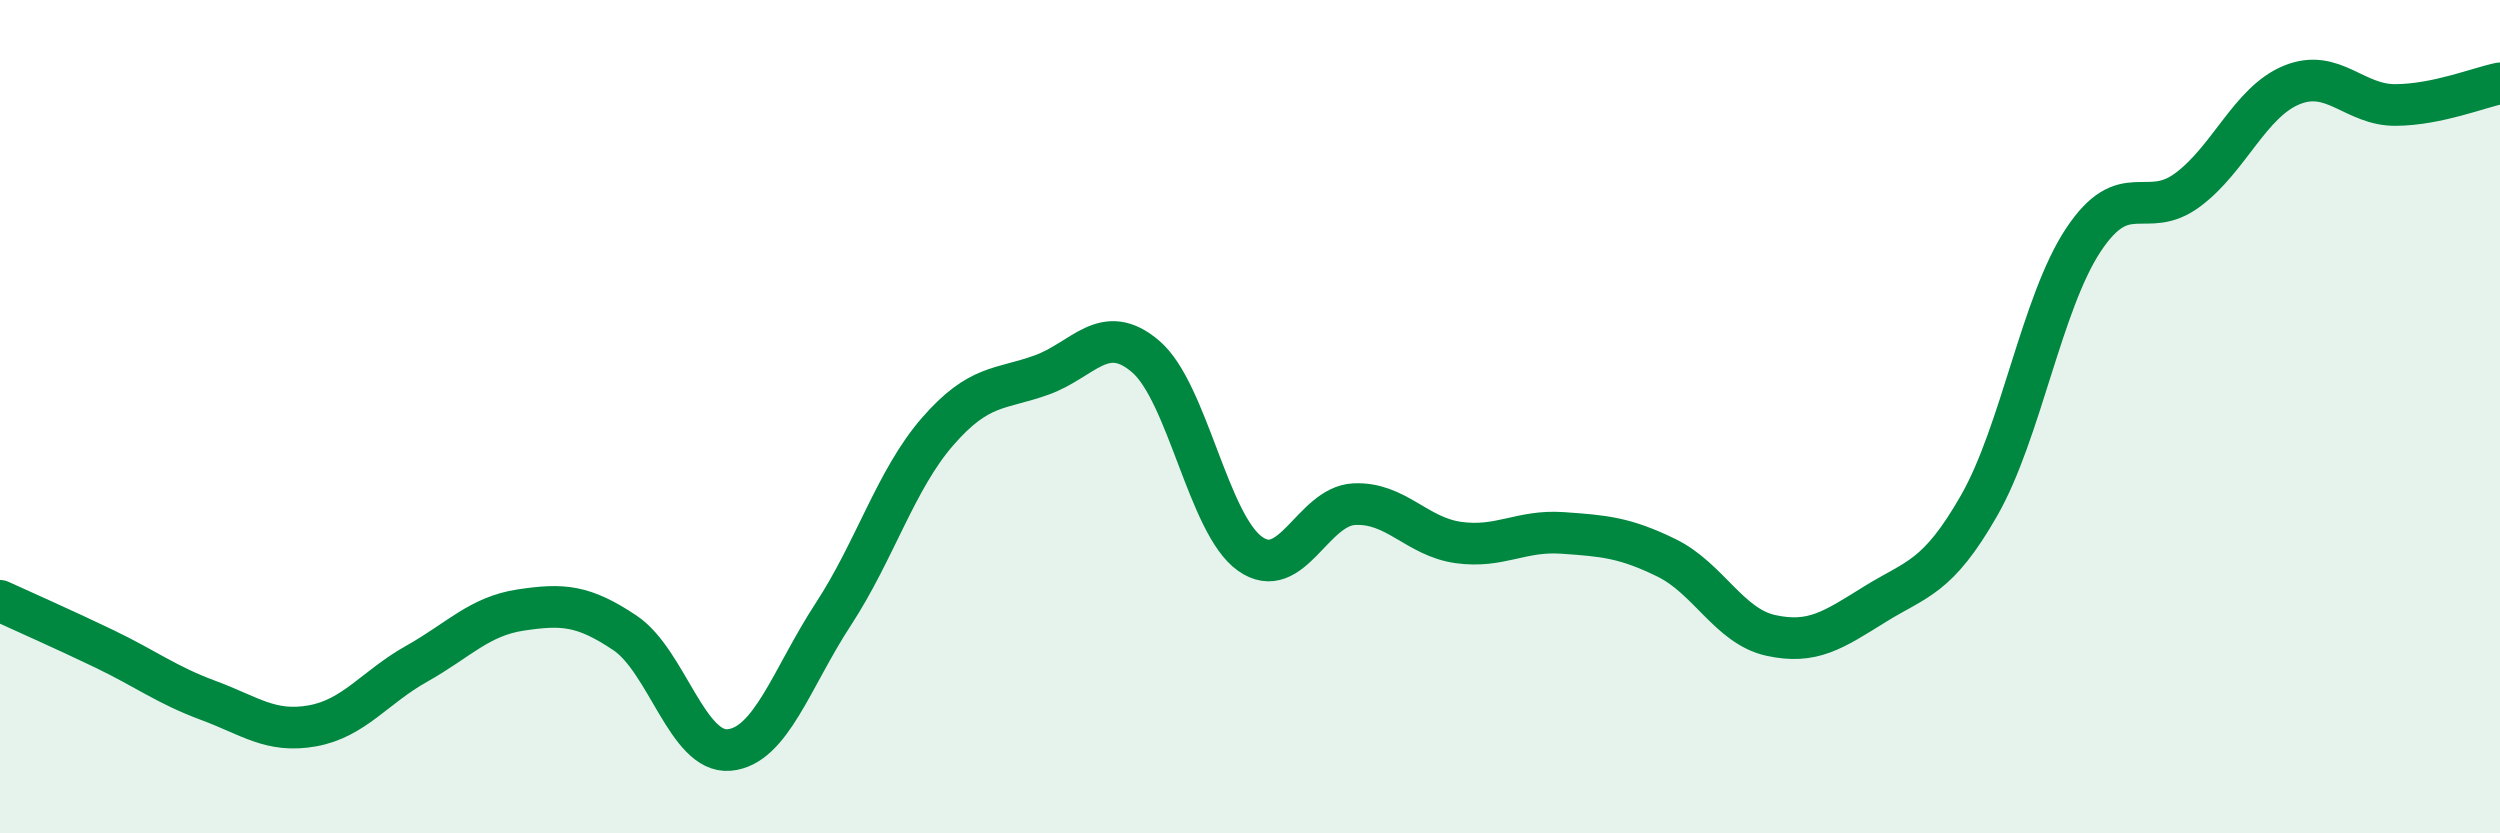 
    <svg width="60" height="20" viewBox="0 0 60 20" xmlns="http://www.w3.org/2000/svg">
      <path
        d="M 0,14.42 C 0.5,14.65 1.5,15.09 2.5,15.57 C 3.5,16.05 4,16.44 5,16.81 C 6,17.18 6.5,17.6 7.5,17.42 C 8.5,17.24 9,16.49 10,15.93 C 11,15.37 11.5,14.79 12.5,14.64 C 13.5,14.49 14,14.52 15,15.19 C 16,15.86 16.5,18.09 17.5,18 C 18.5,17.91 19,16.27 20,14.74 C 21,13.21 21.5,11.51 22.5,10.36 C 23.5,9.21 24,9.36 25,9 C 26,8.64 26.5,7.7 27.5,8.56 C 28.5,9.42 29,12.58 30,13.29 C 31,14 31.5,12.15 32.5,12.1 C 33.5,12.05 34,12.88 35,13.02 C 36,13.16 36.5,12.72 37.5,12.79 C 38.5,12.86 39,12.9 40,13.39 C 41,13.88 41.5,15.03 42.5,15.25 C 43.5,15.47 44,15.12 45,14.5 C 46,13.88 46.5,13.88 47.5,12.13 C 48.5,10.38 49,7.27 50,5.76 C 51,4.25 51.5,5.3 52.5,4.56 C 53.5,3.82 54,2.45 55,2.04 C 56,1.63 56.5,2.53 57.5,2.52 C 58.5,2.51 59.5,2.1 60,2L60 20L0 20Z"
        fill="#008740"
        opacity="0.1"
        stroke-linecap="round"
        stroke-linejoin="round"
      />
      <path
        d="M 0,14.42 C 0.5,14.65 1.5,15.09 2.5,15.57 C 3.5,16.05 4,16.44 5,16.81 C 6,17.18 6.5,17.6 7.5,17.42 C 8.5,17.24 9,16.49 10,15.93 C 11,15.37 11.5,14.79 12.5,14.64 C 13.5,14.49 14,14.52 15,15.19 C 16,15.86 16.5,18.09 17.5,18 C 18.5,17.91 19,16.27 20,14.74 C 21,13.21 21.5,11.51 22.5,10.36 C 23.5,9.21 24,9.36 25,9 C 26,8.64 26.5,7.7 27.5,8.56 C 28.5,9.42 29,12.58 30,13.29 C 31,14 31.5,12.15 32.5,12.1 C 33.5,12.05 34,12.88 35,13.02 C 36,13.16 36.5,12.72 37.5,12.79 C 38.5,12.86 39,12.9 40,13.39 C 41,13.88 41.5,15.03 42.5,15.25 C 43.5,15.47 44,15.12 45,14.5 C 46,13.88 46.5,13.88 47.5,12.13 C 48.5,10.38 49,7.27 50,5.76 C 51,4.25 51.5,5.3 52.5,4.56 C 53.5,3.82 54,2.45 55,2.04 C 56,1.63 56.5,2.53 57.5,2.52 C 58.5,2.51 59.5,2.1 60,2"
        stroke="#008740"
        stroke-width="1"
        fill="none"
        stroke-linecap="round"
        stroke-linejoin="round"
      />
    </svg>
  